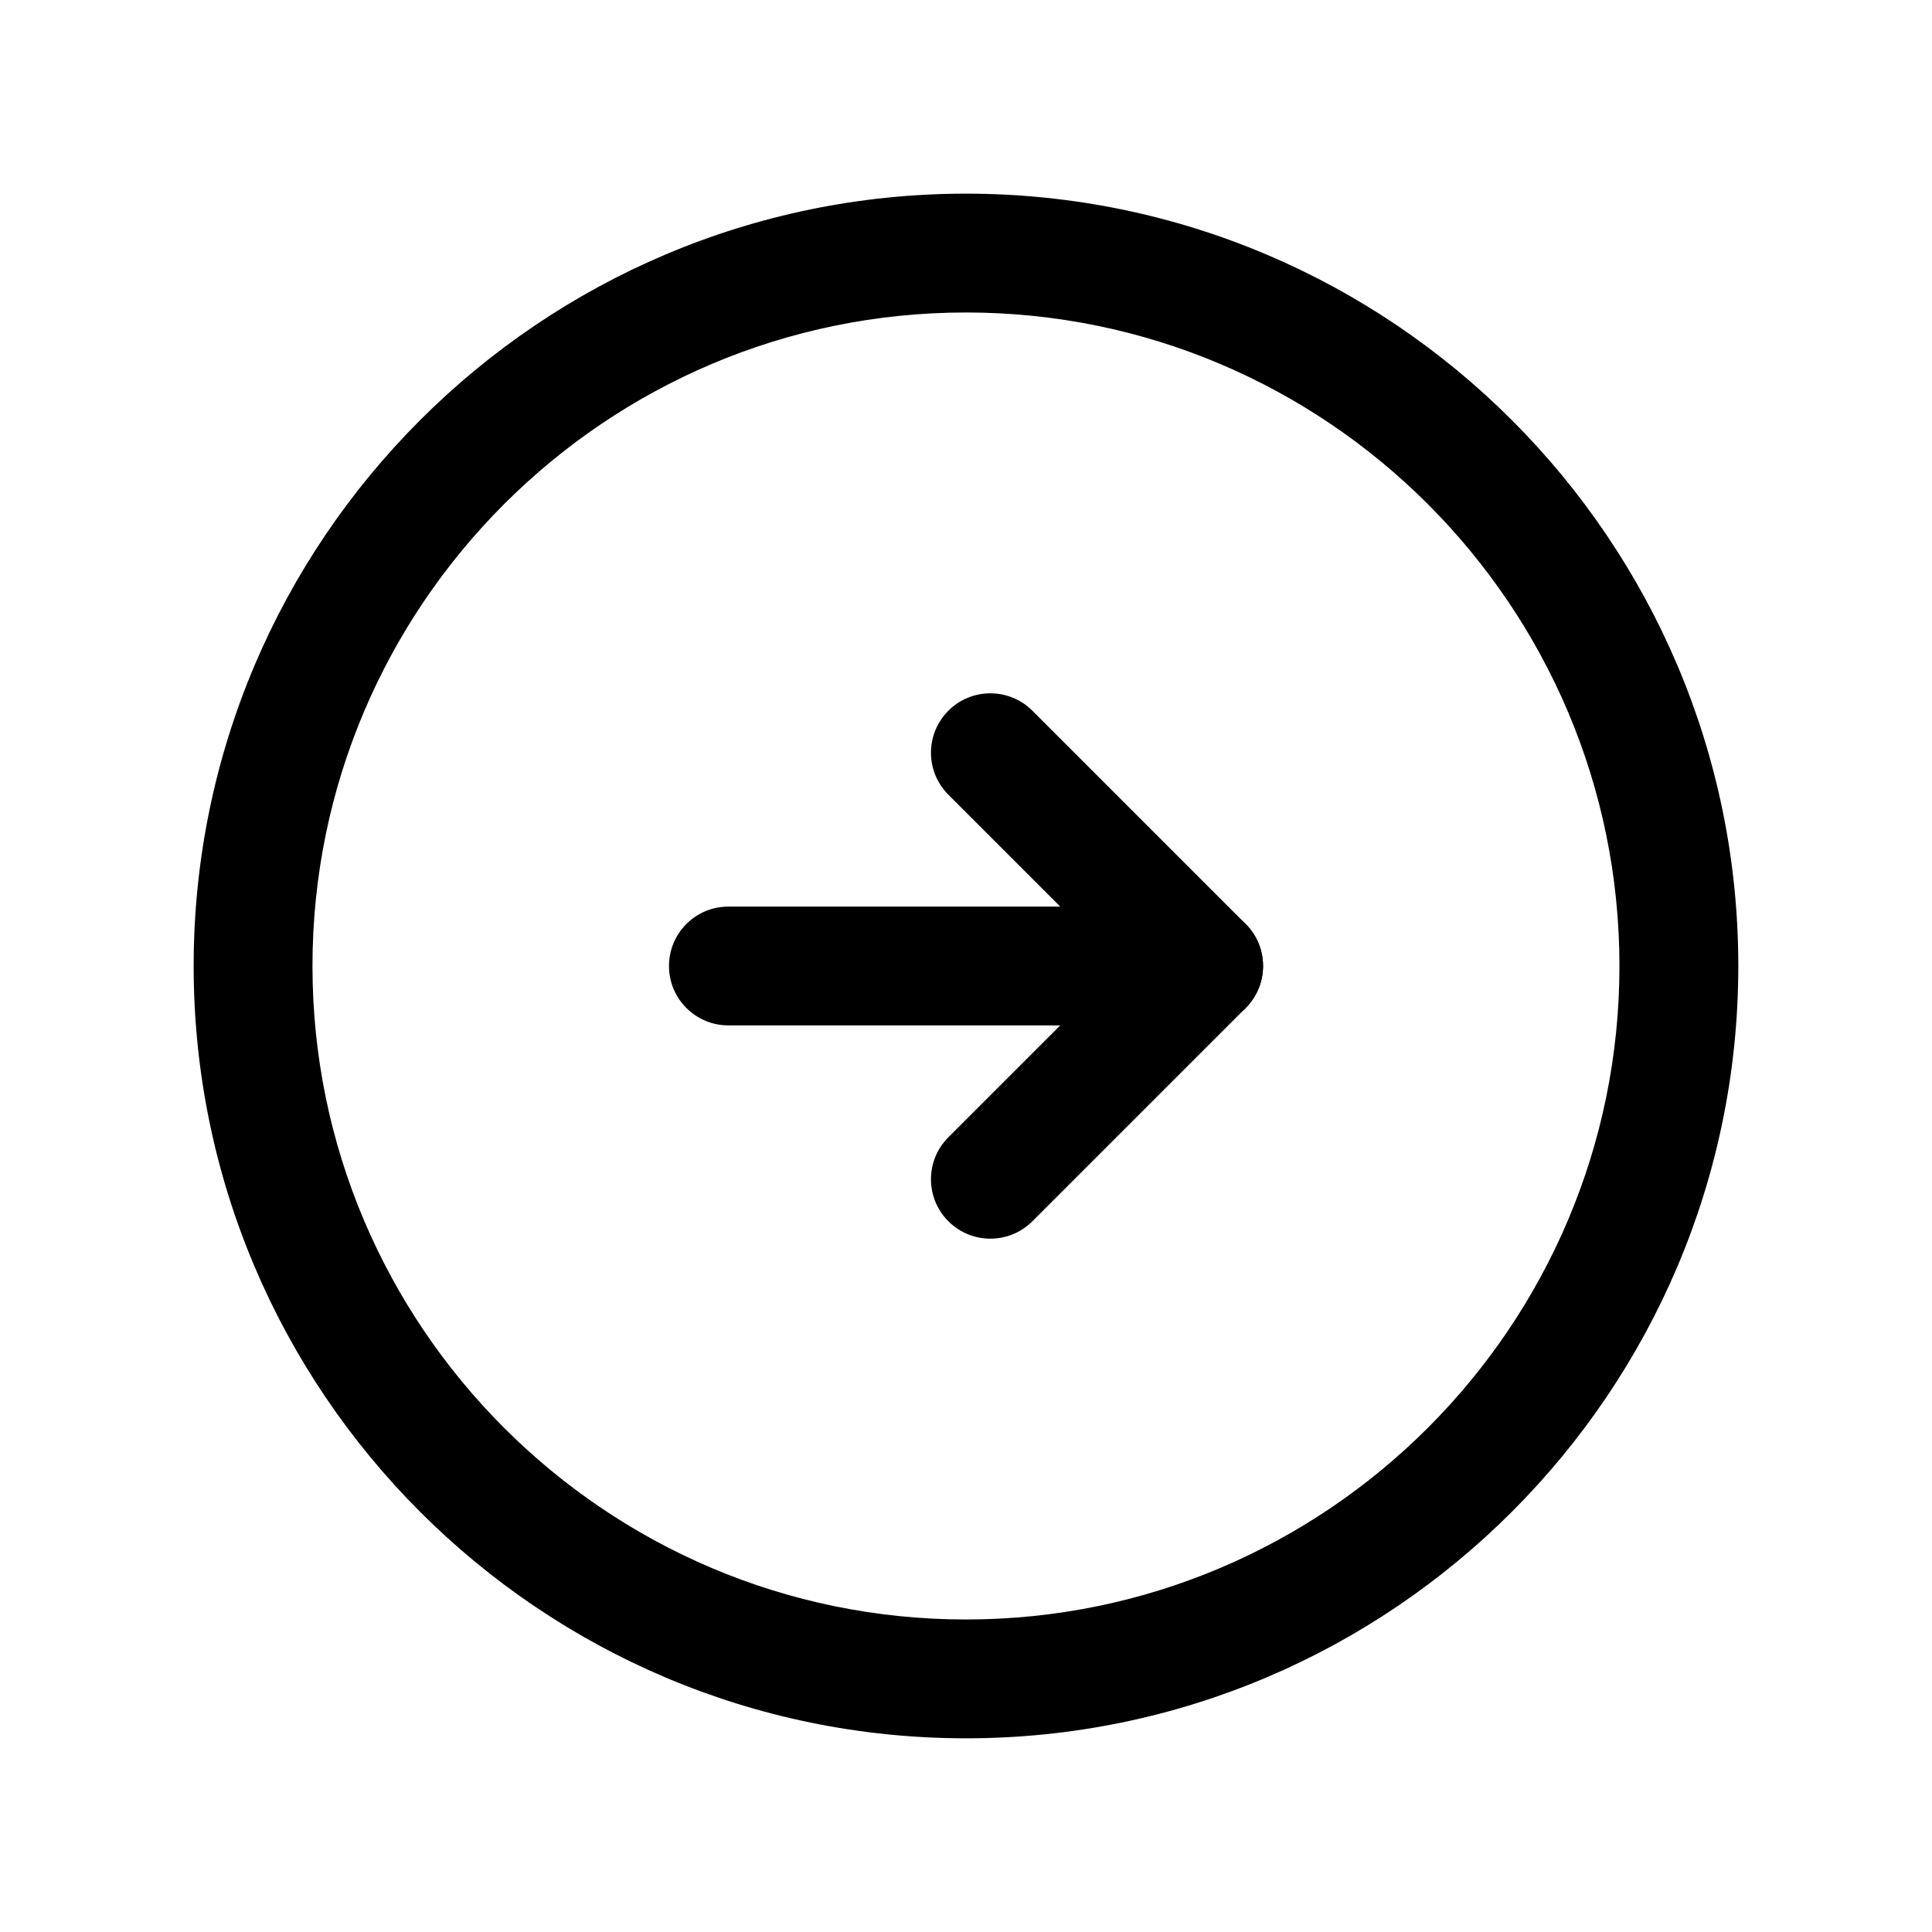 <?xml version="1.0" encoding="UTF-8"?>
<!-- Uploaded to: SVG Repo, www.svgrepo.com, Generator: SVG Repo Mixer Tools -->
<svg fill="#000000" width="800px" height="800px" version="1.1" viewBox="144 144 512 512" xmlns="http://www.w3.org/2000/svg">
 <g>
  <path d="m400 604.67c-112.86 0-204.68-91.812-204.68-204.67 0-112.86 91.82-204.68 204.68-204.68 112.85 0 204.67 91.812 204.67 204.67 0 112.86-91.82 204.68-204.67 204.68zm0-377.86c-95.496 0-173.19 77.691-173.19 173.19s77.691 173.18 173.18 173.18c95.496 0 173.18-77.691 173.18-173.18 0.004-95.496-77.688-173.19-173.18-173.19z"/>
  <path d="m406.46 472.26c-4.027 0-8.055-1.539-11.133-4.613-6.148-6.148-6.148-16.113 0-22.262l45.387-45.387-45.387-45.387c-6.148-6.148-6.148-16.113 0-22.262 6.148-6.148 16.113-6.148 22.262 0l56.52 56.52c6.148 6.148 6.148 16.113 0 22.262l-56.52 56.52c-3.074 3.07-7.102 4.609-11.129 4.609z"/>
  <path d="m462.98 415.74h-125.95c-8.703 0-15.742-7.051-15.742-15.742 0-8.695 7.043-15.742 15.742-15.742h125.95c8.703 0 15.742 7.051 15.742 15.742s-7.043 15.742-15.742 15.742z"/>
 </g>
</svg>